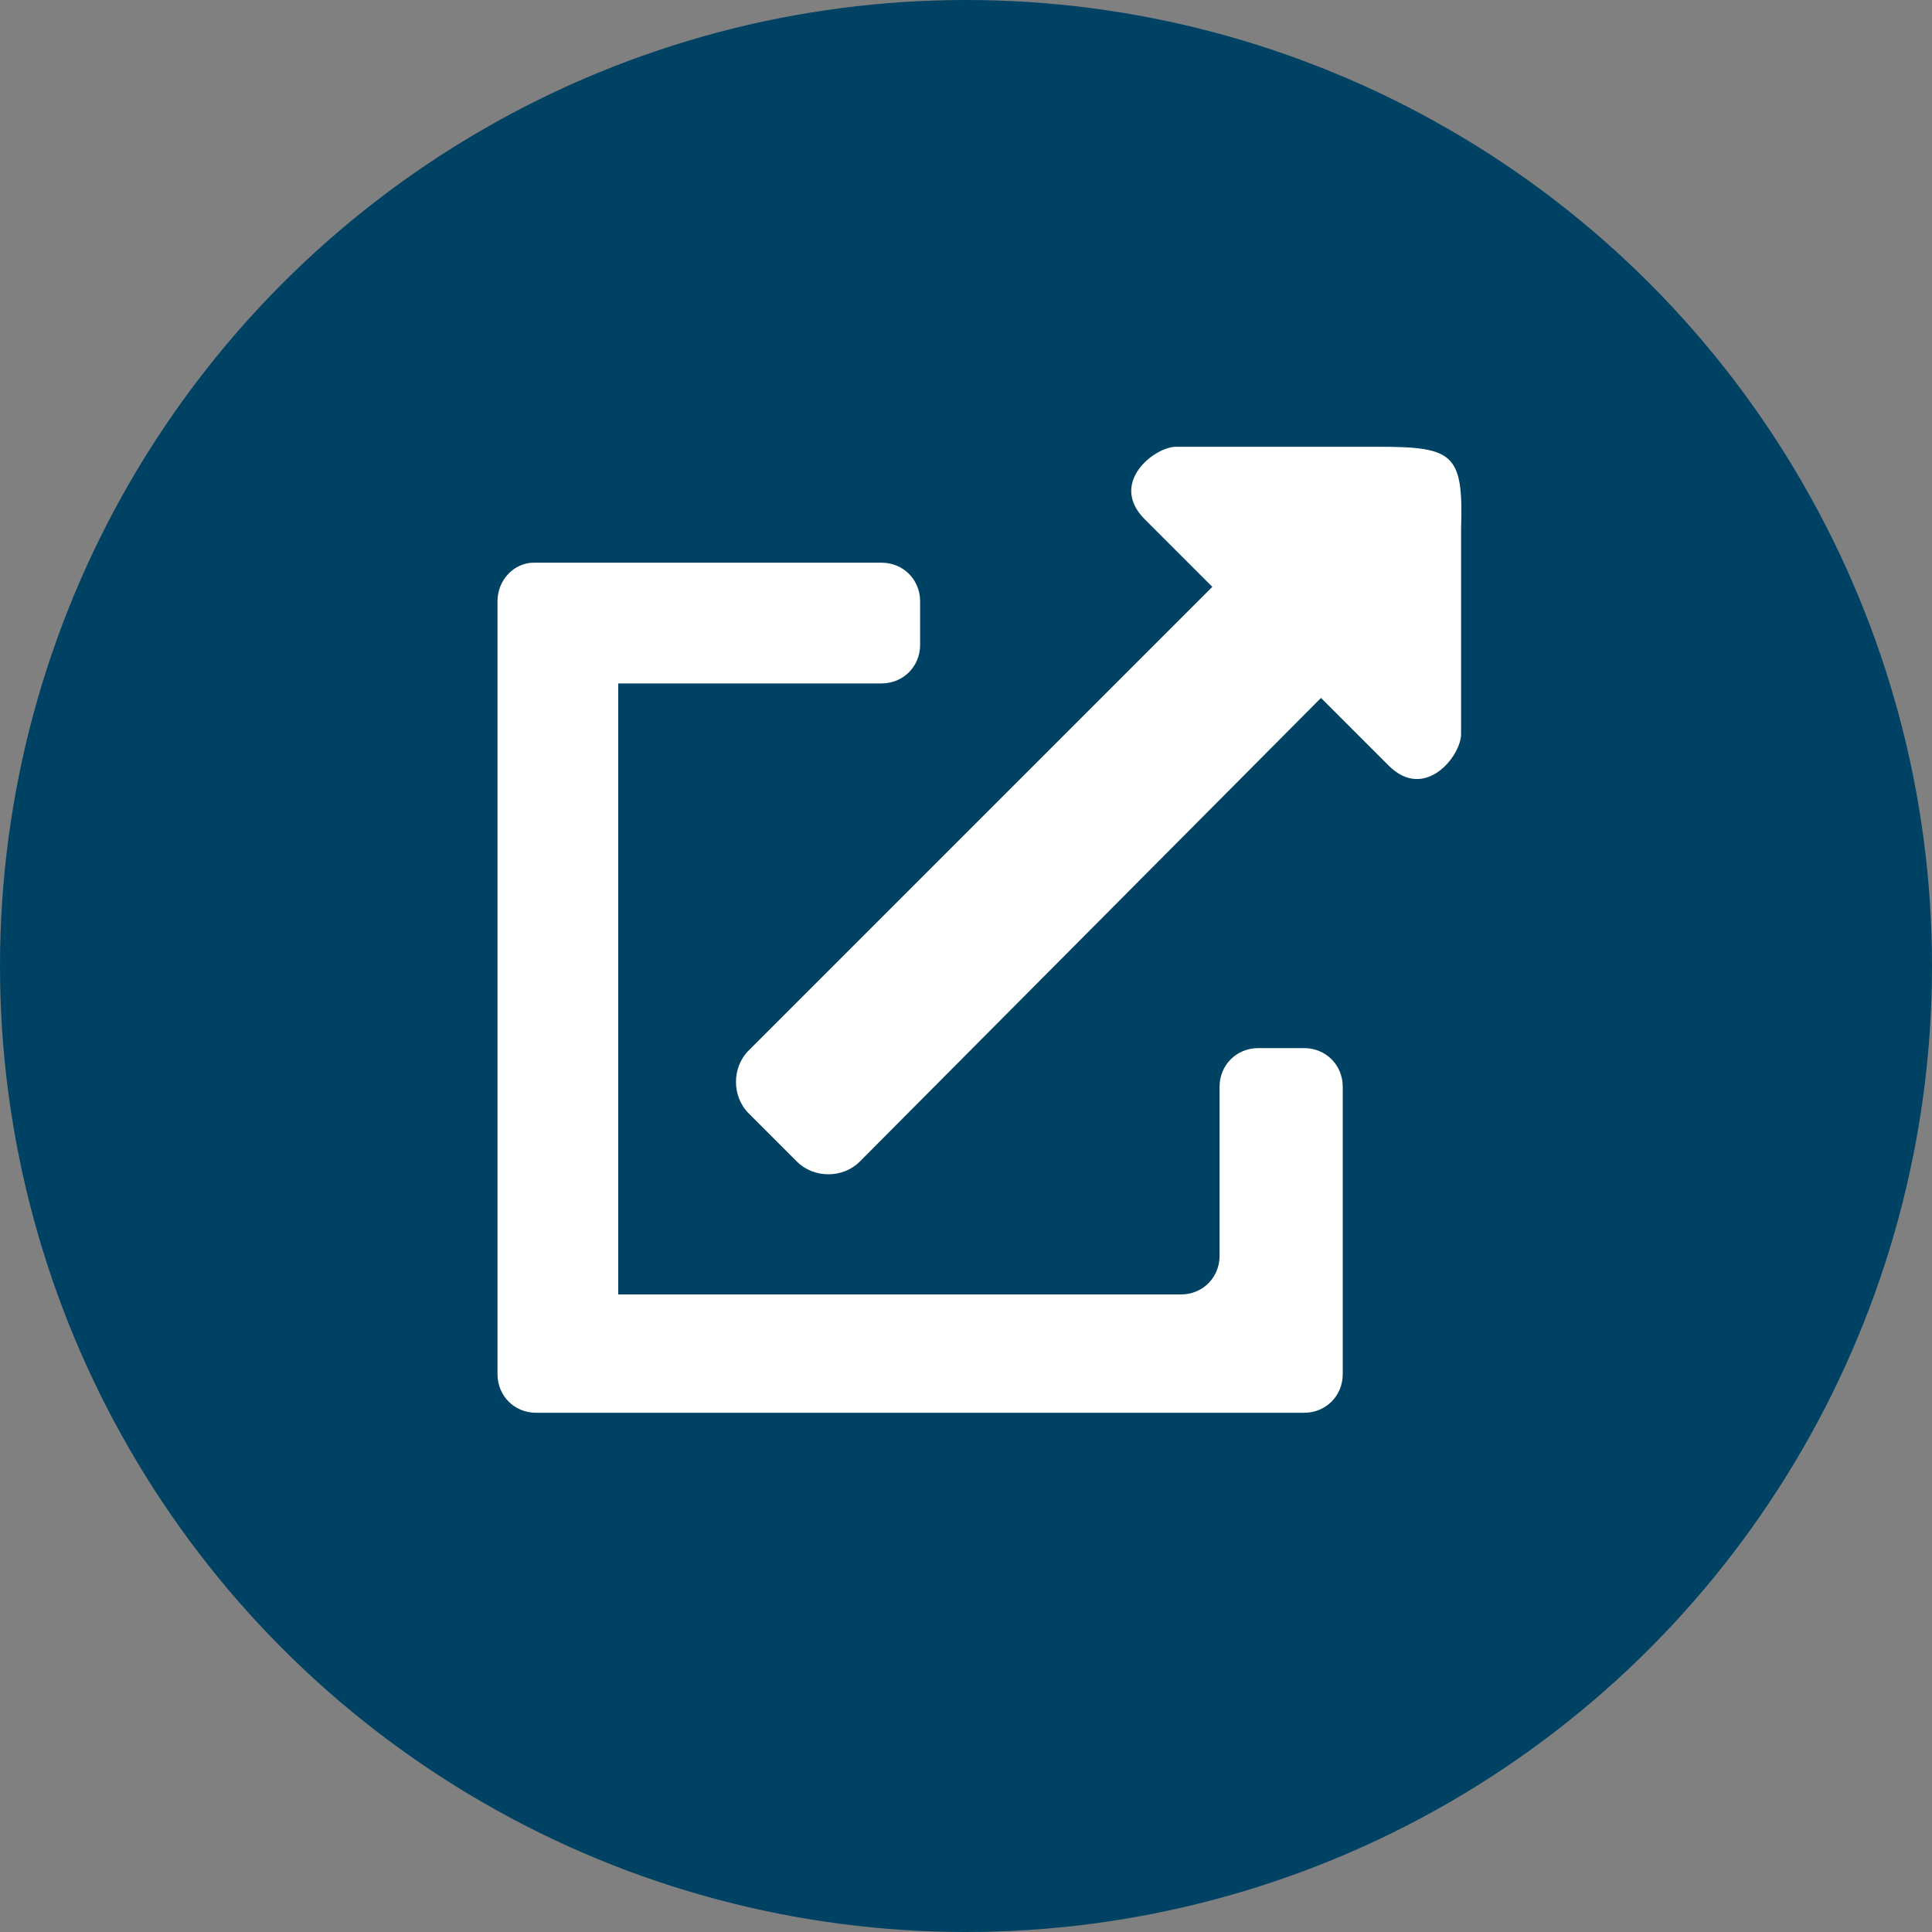 <?xml version="1.0" encoding="utf-8"?>
<!-- Generator: Adobe Illustrator 25.1.0, SVG Export Plug-In . SVG Version: 6.00 Build 0)  -->
<svg version="1.1" id="レイヤー_1" xmlns="http://www.w3.org/2000/svg" xmlns:xlink="http://www.w3.org/1999/xlink" x="0px"
	 y="0px" viewBox="0 0 80 80" style="enable-background:new 0 0 80 80;" xml:space="preserve">
<rect x="0" y="0" width="80" height="80" fill="#808080" stroke="none"/>
<style type="text/css">
	.st0{fill:#004263;}
	.st1{fill:#FFFFFF;}
</style>
<circle class="st0" cx="40" cy="40" r="40"/>
<g>
	<path class="st1" d="M54,43.4h-1.9c-0.9,0-1.6,0.7-1.6,1.6v7c0,0.9-0.7,1.6-1.6,1.6H25.6V28.3h10.9c0.9,0,1.6-0.7,1.6-1.6v-1.8
		c0-0.9-0.7-1.6-1.6-1.6H22.1c-0.8,0-1.5,0.7-1.5,1.6v32c0,0.9,0.7,1.6,1.6,1.6H54c0.9,0,1.6-0.7,1.6-1.6V45
		C55.6,44.1,54.9,43.4,54,43.4z"/>
	<path class="st1" d="M57.1,18.5h-8.4c-0.9,0-2.8,1.5-1.3,3l2.8,2.8l-0.1,0.1L31,43.5c-0.7,0.7-0.7,1.9,0,2.6l2,2
		c0.7,0.7,1.9,0.7,2.6,0l19-19.1l0.1-0.1l2.8,2.8c1.5,1.5,3-0.4,3-1.3v-8.5C60.6,18.8,60.2,18.5,57.1,18.5z"/>
</g>
</svg>
